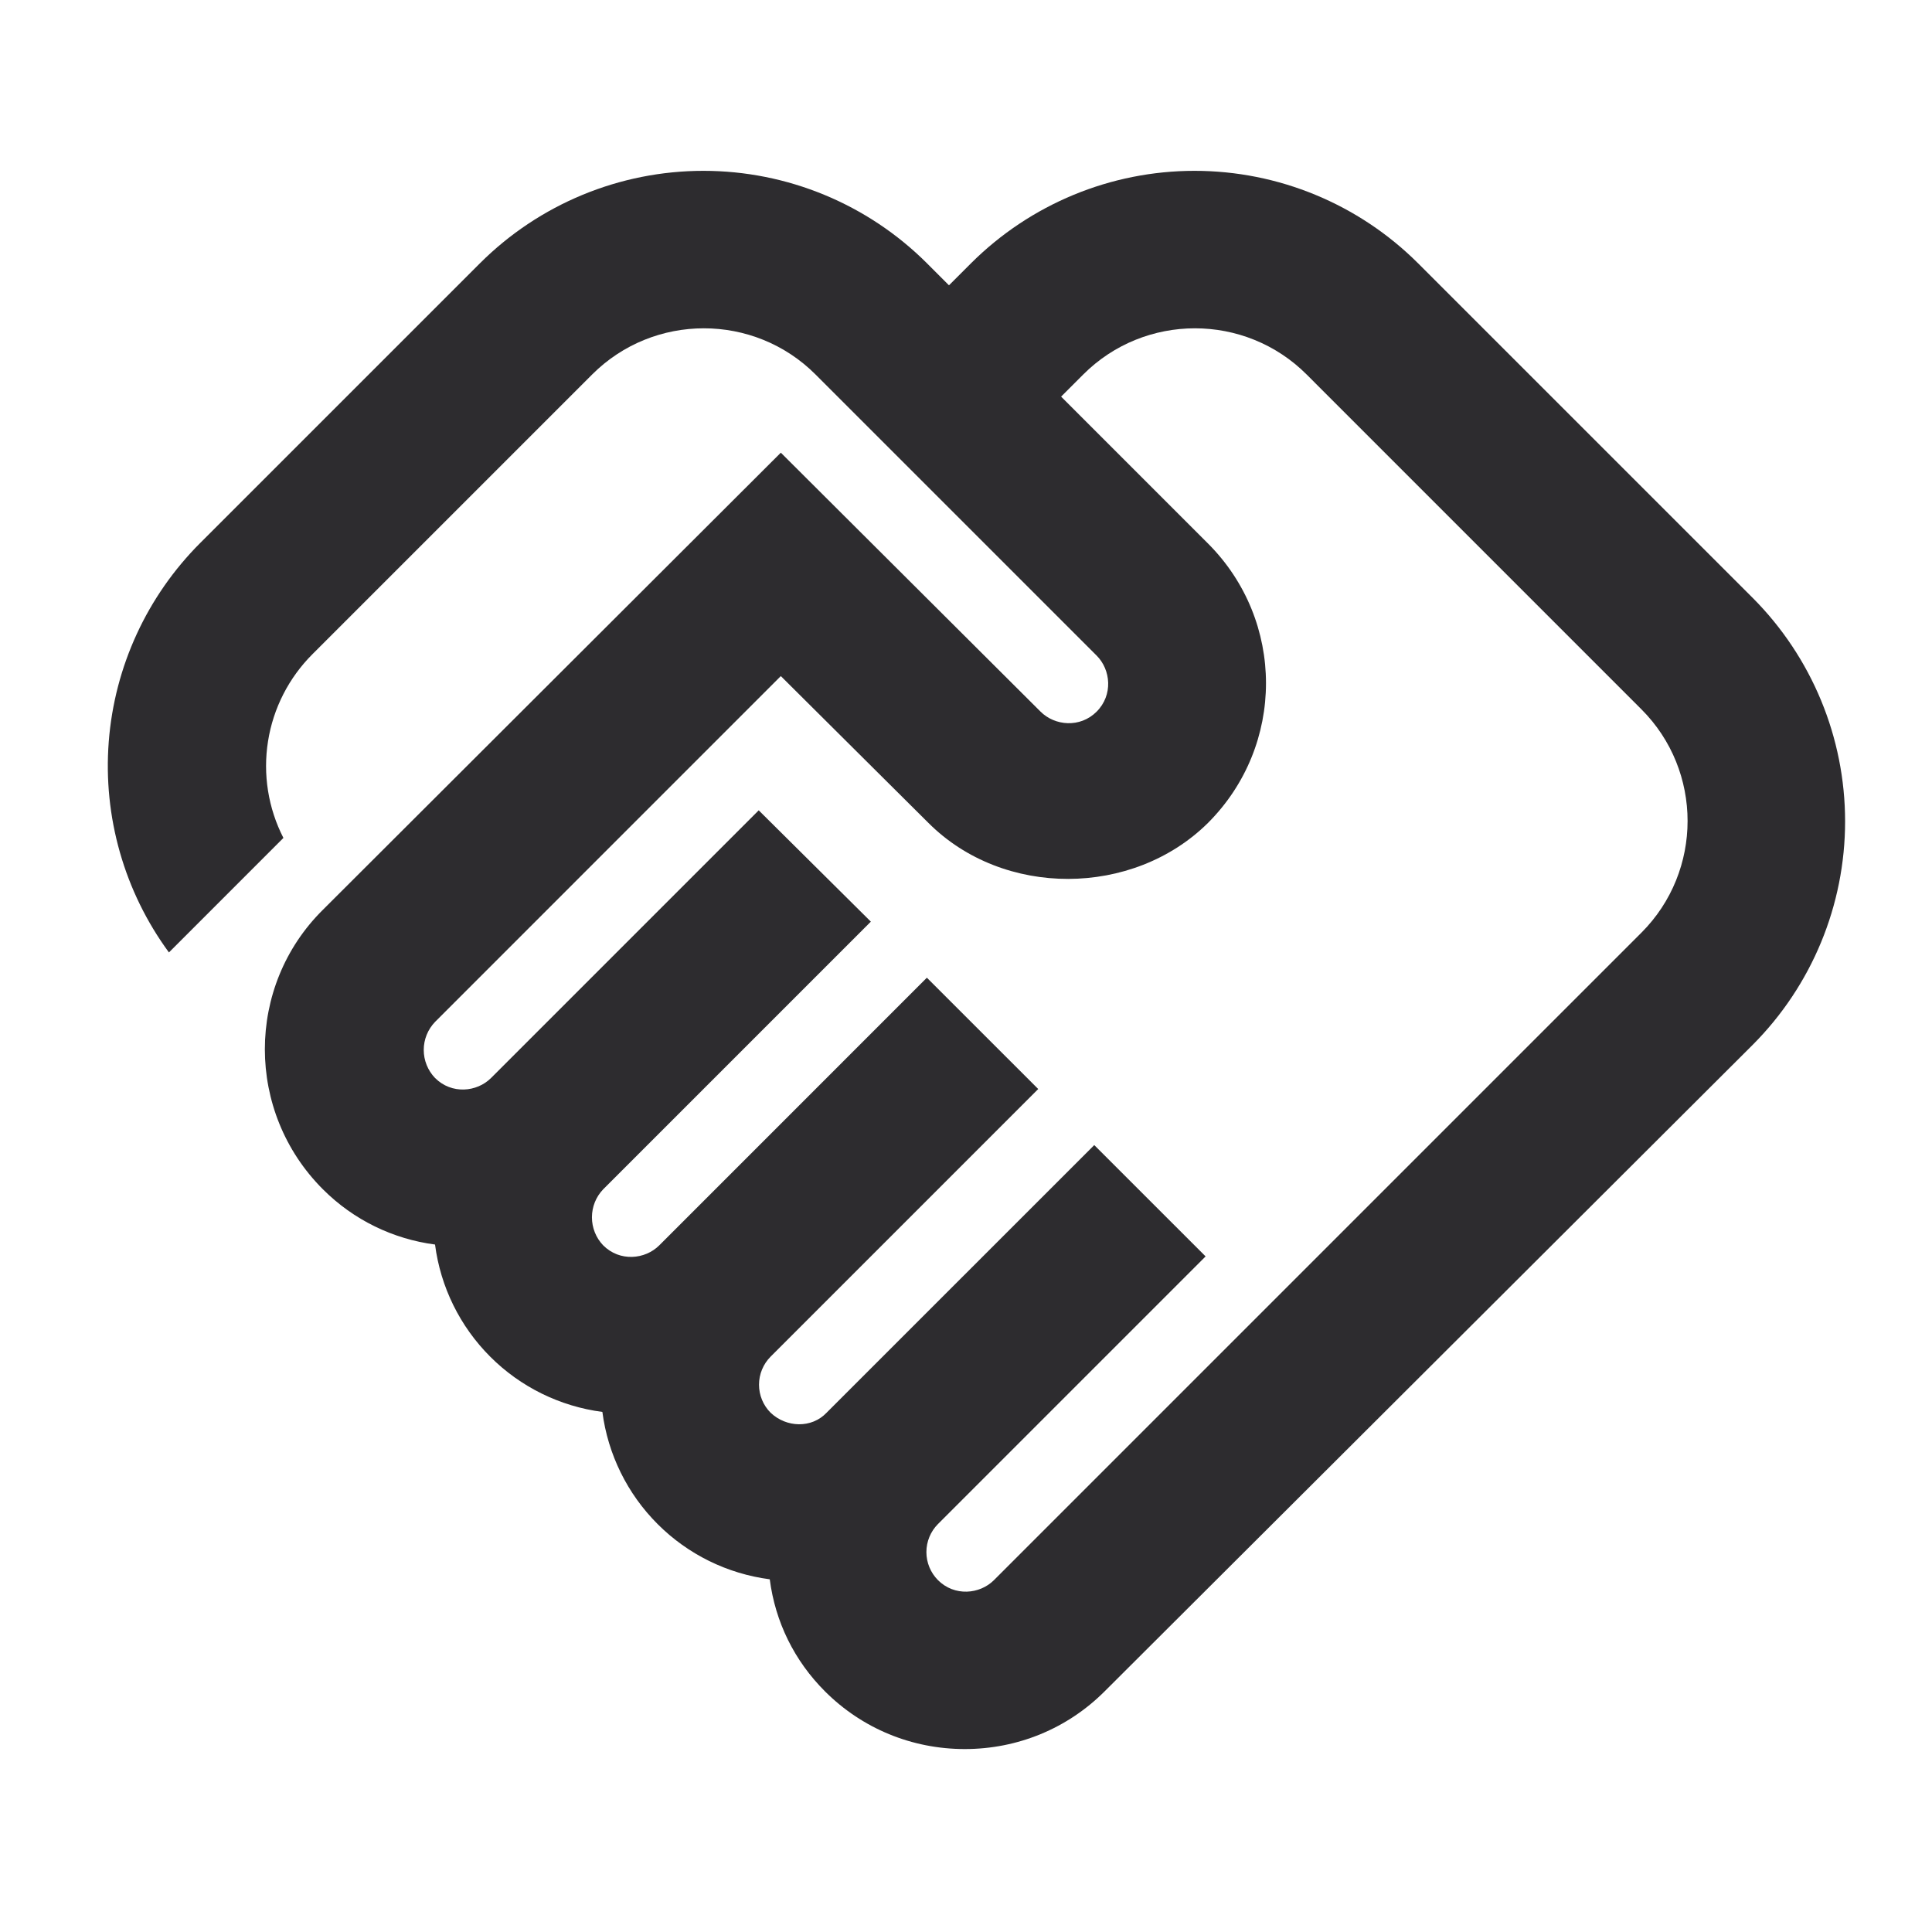 <?xml version="1.0" encoding="UTF-8"?> <svg xmlns="http://www.w3.org/2000/svg" width="52" height="52" viewBox="0 0 52 52" fill="none"><path d="M26.753 42.529C26.371 42.911 25.691 42.975 25.245 42.529C25.046 42.328 24.934 42.057 24.934 41.774C24.934 41.492 25.046 41.22 25.245 41.02L32.449 33.816L29.452 30.82L22.248 38.023C21.845 38.449 21.165 38.427 20.74 38.023C20.541 37.823 20.429 37.552 20.429 37.269C20.429 36.987 20.541 36.715 20.74 36.515L27.944 29.311L24.947 26.315L17.744 33.519C17.361 33.901 16.681 33.965 16.235 33.519C16.04 33.316 15.932 33.045 15.932 32.764C15.932 32.483 16.04 32.213 16.235 32.01L23.439 24.806L20.421 21.81L13.217 29.014C12.835 29.396 12.155 29.46 11.709 29.014C11.514 28.811 11.405 28.54 11.405 28.259C11.405 27.978 11.514 27.708 11.709 27.505L21.016 18.197L24.99 22.15C27.009 24.169 30.494 24.147 32.512 22.15C34.595 20.067 34.595 16.71 32.512 14.627L28.56 10.675L29.155 10.08C30.812 8.422 33.511 8.422 35.169 10.08L44.178 19.09C45.836 20.747 45.836 23.446 44.178 25.104L26.753 42.529ZM47.175 28.121C48.767 26.524 49.661 24.362 49.661 22.107C49.661 19.853 48.767 17.69 47.175 16.093L38.165 7.084C36.568 5.492 34.406 4.598 32.151 4.598C29.896 4.598 27.734 5.492 26.137 7.084L25.542 7.679L24.947 7.084C23.351 5.492 21.188 4.598 18.933 4.598C16.679 4.598 14.516 5.492 12.92 7.084L5.397 14.606C3.96 16.039 3.083 17.939 2.927 19.963C2.771 21.986 3.346 23.999 4.547 25.635L7.628 22.553C7.218 21.752 7.072 20.84 7.214 19.95C7.355 19.06 7.776 18.238 8.415 17.602L15.937 10.08C17.595 8.422 20.294 8.422 21.951 10.08L29.516 17.645C29.898 18.027 29.962 18.707 29.516 19.154C29.07 19.6 28.39 19.536 28.007 19.154L21.016 12.184L8.691 24.487C6.608 26.549 6.608 29.927 8.691 32.01C9.52 32.839 10.582 33.349 11.709 33.497C11.857 34.64 12.38 35.701 13.195 36.516C14.009 37.331 15.071 37.853 16.213 38.002C16.362 39.145 16.885 40.206 17.7 41.021C18.514 41.836 19.576 42.358 20.718 42.507C20.867 43.655 21.377 44.696 22.206 45.525C23.205 46.523 24.544 47.076 25.967 47.076C27.391 47.076 28.73 46.523 29.729 45.525L47.175 28.121Z" fill="#2D2C2F"></path></svg> 